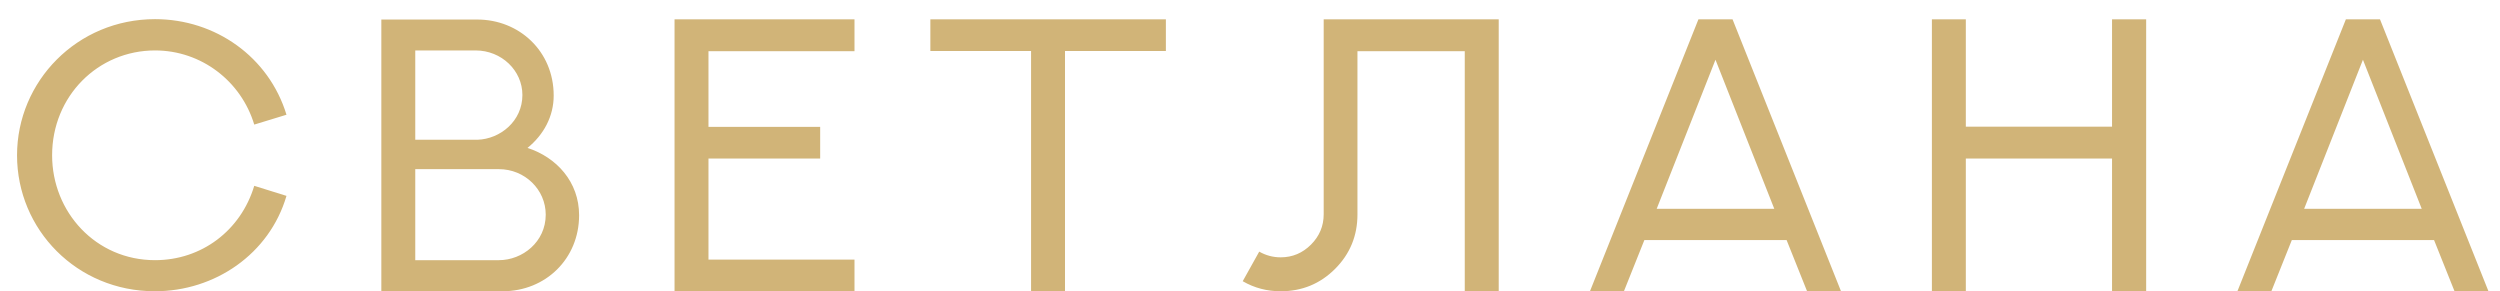 <?xml version="1.0" encoding="UTF-8"?> <svg xmlns="http://www.w3.org/2000/svg" width="103" height="12" viewBox="0 0 103 12" fill="none"><path d="M10.475 7.656L11.803 8.07C11.1 10.469 8.85 12 6.381 12C3.17 12 0.702 9.461 0.702 6.398C0.702 3.352 3.178 0.789 6.389 0.789C8.873 0.789 11.077 2.344 11.803 4.727L10.475 5.133C9.936 3.344 8.295 2.078 6.389 2.078C4.037 2.078 2.147 3.961 2.147 6.398C2.147 8.734 3.944 10.719 6.389 10.719C8.303 10.719 9.92 9.5 10.475 7.656ZM17.109 10.719H20.555C21.523 10.719 22.484 9.969 22.484 8.844C22.484 7.812 21.625 6.969 20.555 6.969H17.109V10.719ZM19.594 2.078H17.109V5.758H19.672C20.609 5.727 21.523 4.992 21.523 3.914C21.523 2.906 20.664 2.078 19.594 2.078ZM22.812 3.938C22.812 4.789 22.406 5.547 21.734 6.094C22.93 6.484 23.859 7.492 23.859 8.867C23.859 10.656 22.484 12 20.703 12H15.711V0.805H19.664C21.383 0.805 22.812 2.102 22.812 3.938ZM27.791 0.797H35.205V2.109H29.189V5.227H33.791V6.531H29.189V10.695H35.205V12H27.791V0.797ZM38.331 0.797H48.034V2.102H43.878V12H42.48V2.102H38.331V0.797ZM54.536 0.797H61.747V12H60.348V2.109H55.927V8.836C55.927 9.711 55.622 10.461 55.005 11.078C54.388 11.695 53.638 12 52.763 12C52.208 12 51.684 11.867 51.2 11.586L51.88 10.367C52.153 10.523 52.45 10.602 52.763 10.602C53.255 10.602 53.669 10.422 54.013 10.078C54.356 9.734 54.536 9.32 54.536 8.828V0.797ZM69.975 0.797H71.381L75.85 12H74.452L73.608 9.891H67.748L66.905 12H65.506L69.975 0.797ZM70.678 2.461L68.256 8.602H73.1L70.678 2.461ZM87.016 0.797H88.422V12H87.016V6.531H80.992V12H79.594V0.797H80.992V5.219H87.016V0.797ZM96.65 0.797H98.056L102.525 12H101.127L100.283 9.891H94.423L93.58 12H92.181L96.65 0.797ZM97.353 2.461L94.931 8.602H99.775L97.353 2.461Z" fill="#D1B478"></path></svg> 